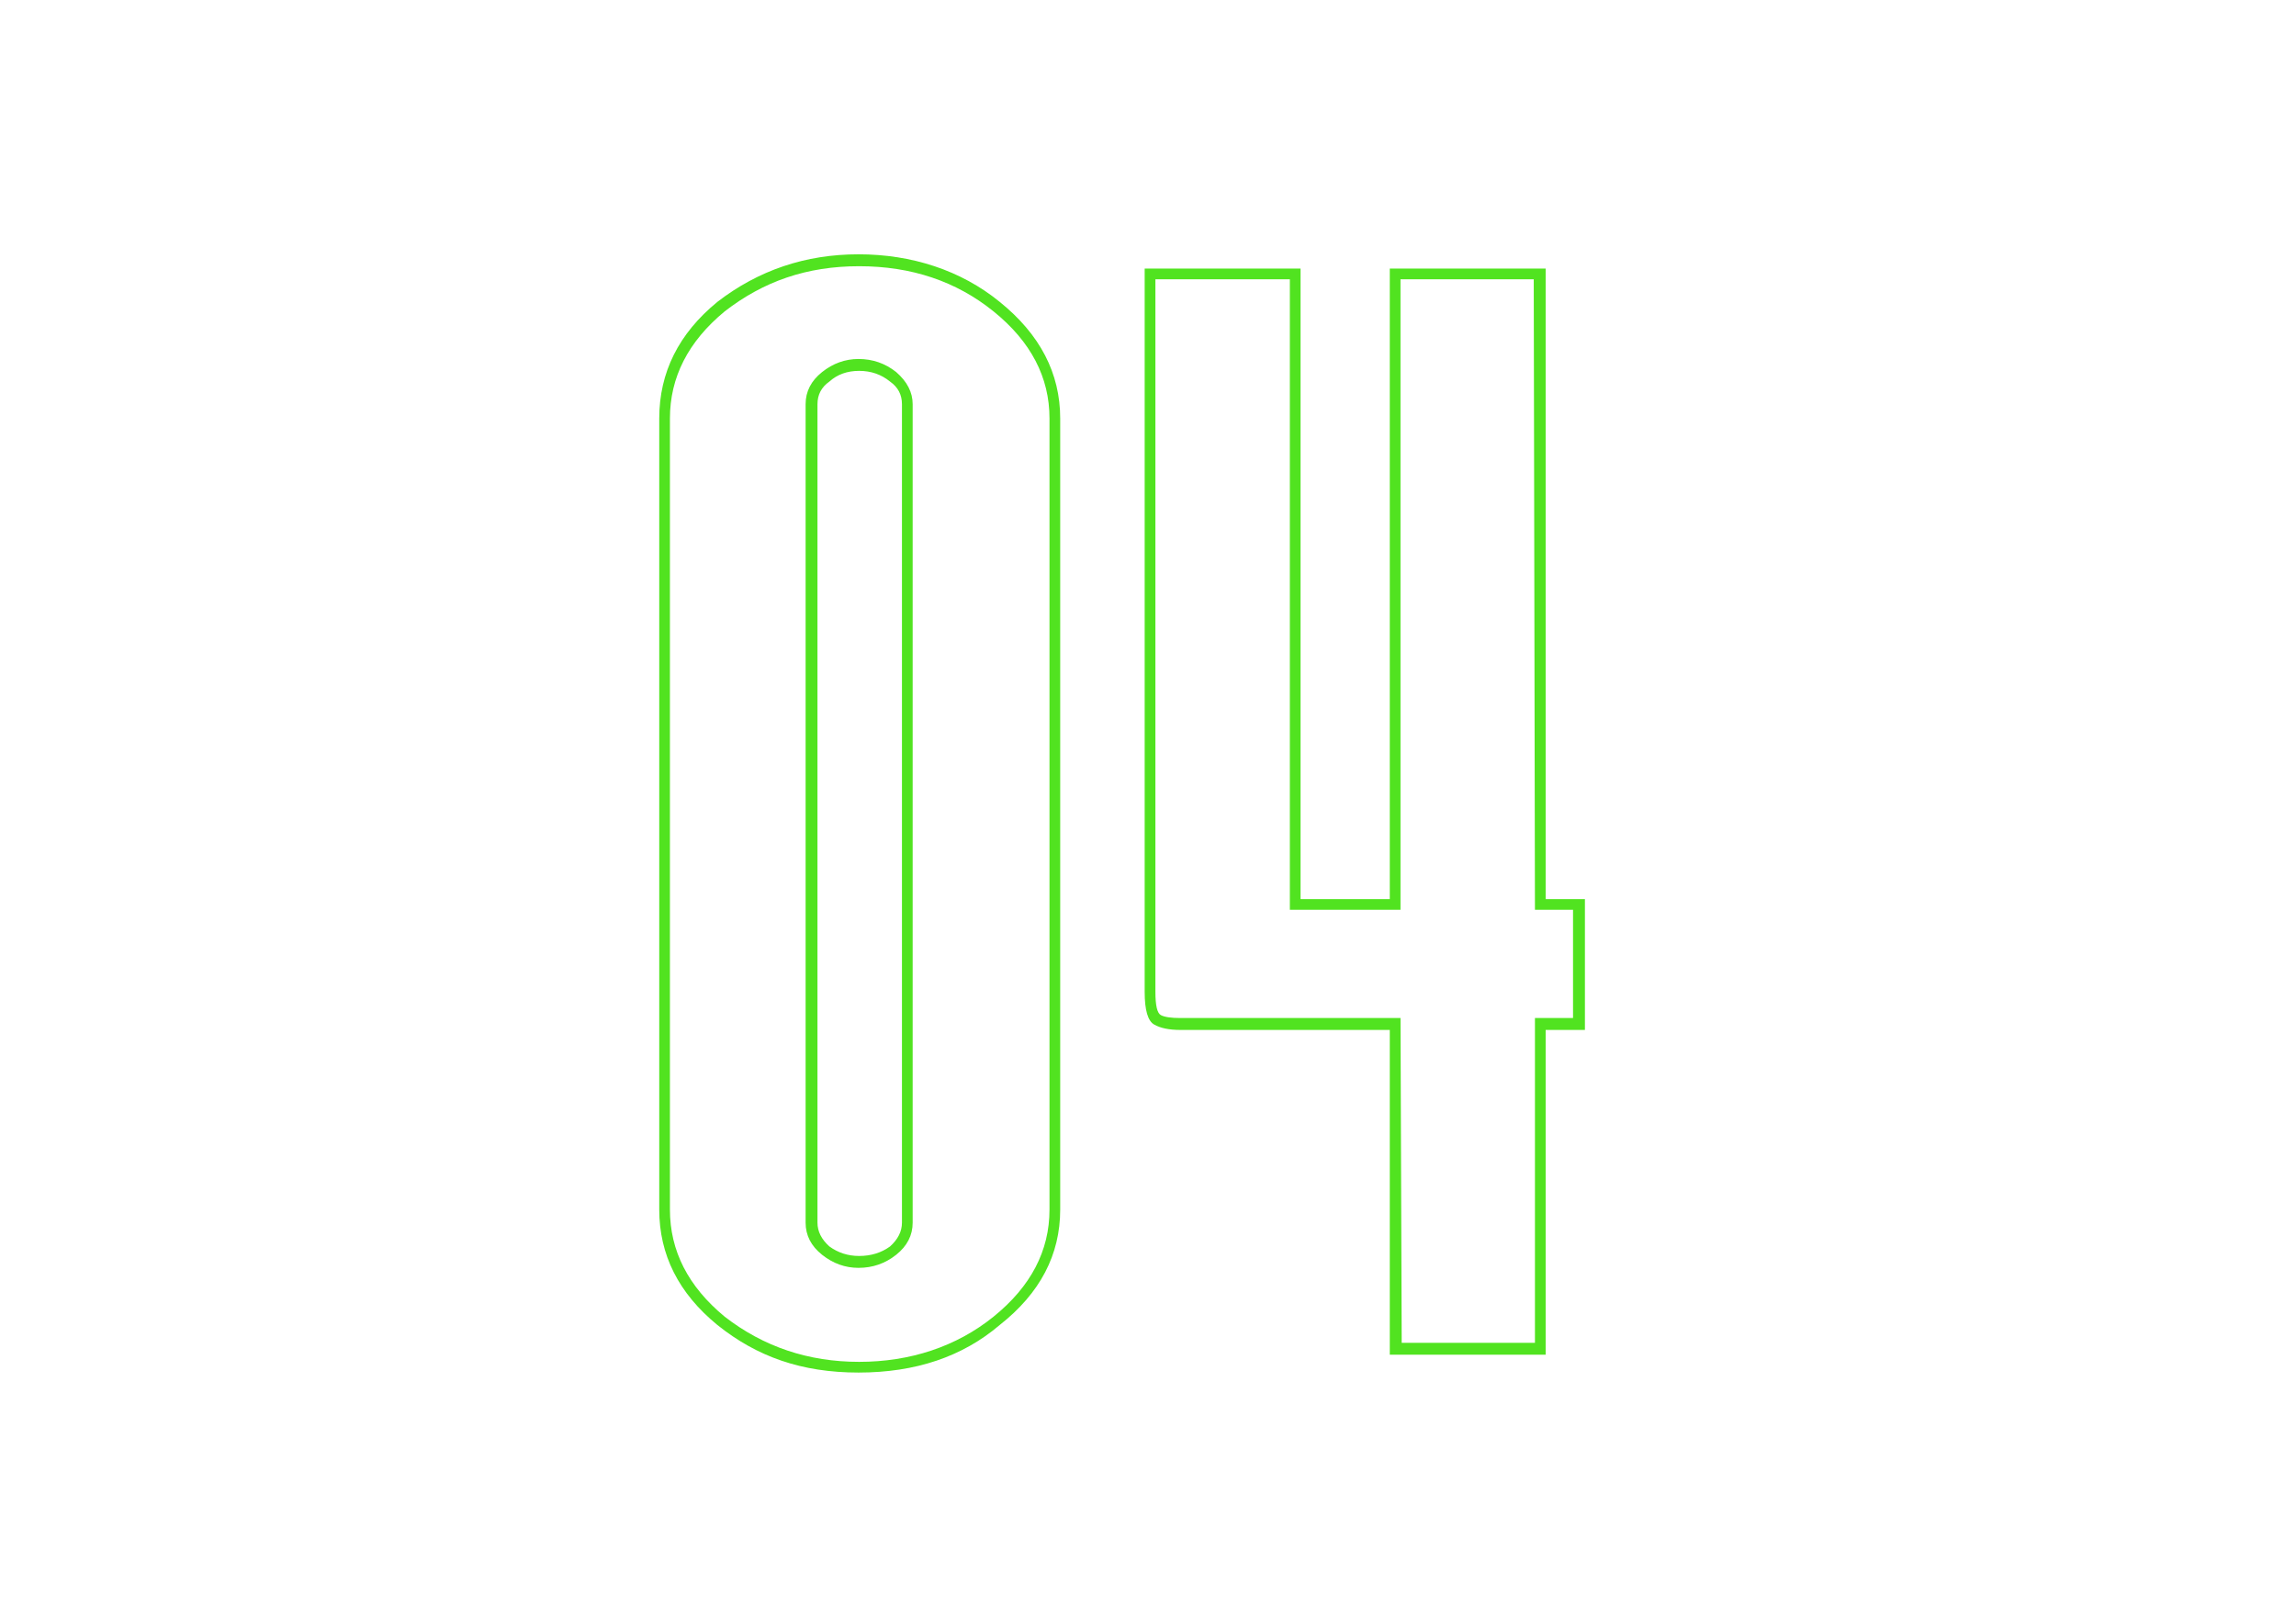 <?xml version="1.0" encoding="UTF-8"?> <svg xmlns="http://www.w3.org/2000/svg" id="_Слой_1" data-name="Слой 1" viewBox="0 0 993 700"> <defs> <style> .cls-1 { fill: #51e320; } </style> </defs> <path class="cls-1" d="m432.37,130.58c17.44,14.07,26.16,30.87,26.16,50.43v342.2c0,19.55-8.72,36.19-26.16,49.91-16.08,13.72-36.43,20.58-61.06,20.58s-43.96-6.87-61.05-20.58c-16.76-13.72-25.14-30.36-25.14-49.91V181.01c0-19.89,8.38-36.7,25.14-50.43,17.79-13.72,38.14-20.58,61.05-20.58s44.29,6.87,61.06,20.58Zm21.53,50.43c0-17.83-8.06-33.27-24.19-46.31-16.13-13.03-35.51-19.55-58.15-19.55s-41.34,6.52-58.15,19.55c-15.78,13.04-23.67,28.48-23.67,46.31v342.2c0,17.83,7.89,33.27,23.67,46.31,16.8,13.03,36.19,19.55,58.15,19.55s42.02-6.52,58.15-19.55c16.12-13.04,24.19-28.48,24.19-46.31V181.01Zm-66.3-20.07c4.74,4.12,7.12,8.75,7.12,13.89v354.03c0,5.48-2.38,10.11-7.12,13.89-4.75,3.77-10.18,5.66-16.29,5.66-5.77,0-11.03-1.89-15.77-5.66-4.75-3.78-7.12-8.41-7.12-13.89V174.83c0-5.48,2.37-10.11,7.12-13.89,4.74-3.77,10-5.66,15.77-5.66,6.11,0,11.54,1.89,16.29,5.66Zm2.49,13.89c0-4.12-1.72-7.37-5.15-9.78-3.78-3.09-8.23-4.63-13.38-4.63s-9.44,1.54-12.86,4.63c-3.43,2.4-5.15,5.66-5.15,9.78v354.03c0,3.77,1.71,7.2,5.15,10.29,3.77,2.74,8.06,4.12,12.86,4.12,5.15,0,9.6-1.38,13.38-4.12,3.43-3.09,5.15-6.52,5.15-10.29V174.83Z"></path> <path class="cls-1" d="m562.48,116.17v272.73h38.59V116.17h67.41v272.73h16.98v56.6h-16.98v140.48h-67.41v-140.48h-90.57c-4.81,0-8.58-.77-11.32-2.32-2.75-1.54-4.12-6.25-4.12-14.15V116.17h67.41Zm-4.63,277.36V120.8h-58.15v308.23c0,5.84.77,9.18,2.32,10.03,1.54.86,4.37,1.29,8.49,1.29h95.2l.51,140.48h57.63v-140.48h16.47v-46.83h-16.47l-.52-272.73h-57.63v272.73h-47.86Z"></path> </svg> 